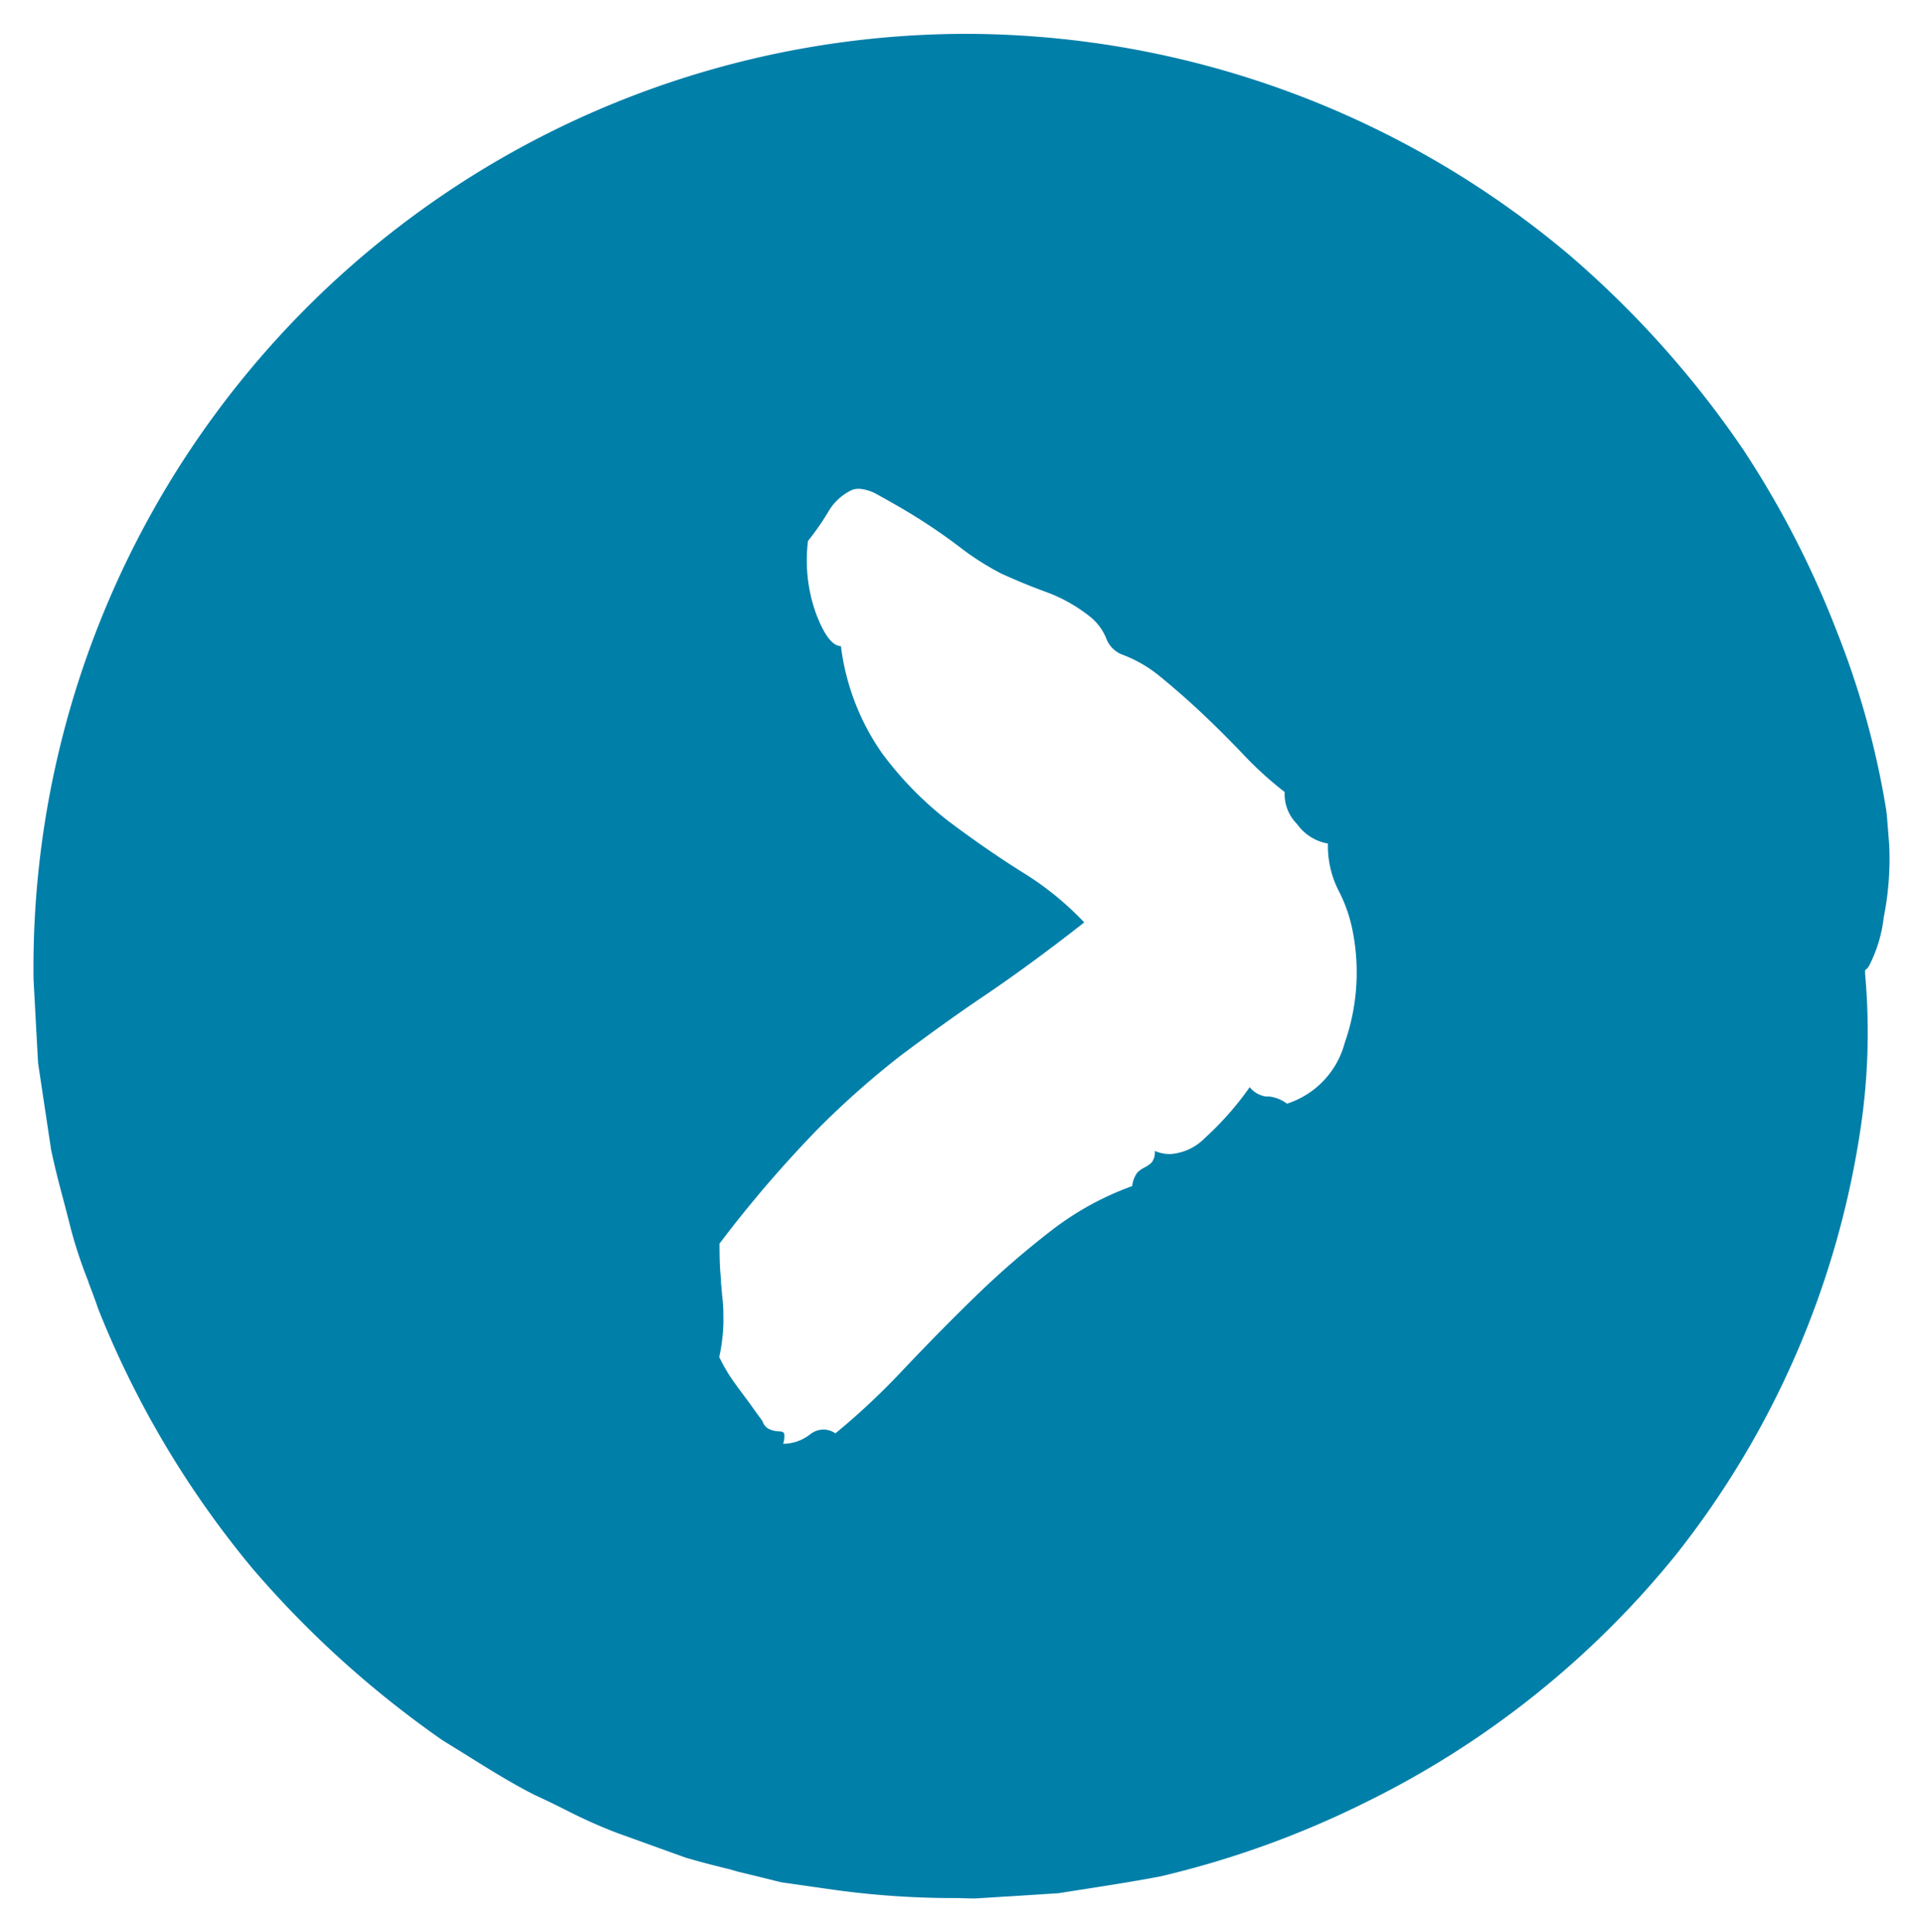 <?xml version="1.0" encoding="UTF-8"?> <svg xmlns="http://www.w3.org/2000/svg" width="28.619" height="28.746" viewBox="0 0 28.619 28.746"><g id="video-next-blue" transform="translate(0.5 0.5)"><path id="Subtraction_3" data-name="Subtraction 3" d="M13.664,0h0l-.056,0-.467.029-.089.005-.685.044-.235.037-.082.013c-.368.057-.785.121-1.2.2A14.08,14.08,0,0,0,7.8,1.428,13.7,13.7,0,0,0,3.188,5.1a13.374,13.374,0,0,0-2.758,6.35,9.639,9.639,0,0,0-.068,2.305l0,.056a.253.253,0,0,0-.052.052,2.08,2.08,0,0,0-.226.736,4.462,4.462,0,0,0-.081,1.078l.034.427c0,.01,0,.026.008.05l0,.025A12.687,12.687,0,0,0,.782,18.85a14.217,14.217,0,0,0,1.392,2.705,14.74,14.74,0,0,0,2.593,2.9,13.967,13.967,0,0,0,8.894,3.287h.159a13.895,13.895,0,0,0,13.8-14.064l-.027-.5c-.013-.251-.027-.5-.041-.749l-.026-.175-.116-.772-.052-.344c-.058-.275-.129-.547-.2-.81l-.012-.047c-.031-.12-.062-.238-.092-.358a6.986,6.986,0,0,0-.253-.752l0-.008c-.049-.128-.1-.261-.144-.392a14.319,14.319,0,0,0-2.3-3.867,15.076,15.076,0,0,0-2.823-2.55l-.359-.222c-.349-.218-.679-.423-1.009-.59-.15-.069-.3-.141-.436-.21l-.013-.006a7.668,7.668,0,0,0-.776-.349L17.92.609c-.21-.062-.4-.111-.584-.156l-.08-.02L17.142.4C16.726.3,16.495.241,16.494.241l-.77-.11A13.02,13.02,0,0,0,13.869.006h-.011Zm2.2,6.977a.324.324,0,0,0,.2-.073.656.656,0,0,1,.4-.139.318.318,0,0,0-.015.155c.011.02.038.03.078.03a.373.373,0,0,1,.137.03.187.187,0,0,1,.107.123c.1.133.178.247.246.338l.091.122.046.062c.03.042.066.093.108.155a2.818,2.818,0,0,1,.153.275,2.694,2.694,0,0,0-.062.508c0,.141,0,.261.015.368.007.074.014.152.021.231l0,.041.007.081c.01.114.015.264.015.459a18.155,18.155,0,0,1-1.458,1.7,12.987,12.987,0,0,1-1.227,1.089c-.4.3-.813.6-1.243.89s-.934.656-1.5,1.1a4.528,4.528,0,0,0,.905.737c.355.222.722.475,1.091.751a5.135,5.135,0,0,1,1.012,1.028,3.533,3.533,0,0,1,.613,1.595c.124,0,.247.161.368.477a2.341,2.341,0,0,1,.122,1.088,3.841,3.841,0,0,0-.291.415.808.808,0,0,1-.322.322.264.264,0,0,1-.125.038h-.034a.649.649,0,0,1-.257-.083c-.18-.1-.376-.209-.583-.338s-.431-.282-.644-.444a4.041,4.041,0,0,0-.629-.4c-.244-.11-.465-.2-.676-.276a2.357,2.357,0,0,1-.644-.367.8.8,0,0,1-.23-.308.417.417,0,0,0-.23-.246,1.96,1.96,0,0,1-.583-.337c-.2-.163-.414-.35-.629-.553s-.425-.414-.629-.629A5.375,5.375,0,0,0,9,16.462a.63.63,0,0,0-.183-.475.716.716,0,0,0-.461-.292A1.464,1.464,0,0,0,8.2,15a2.207,2.207,0,0,1-.216-.628,3.174,3.174,0,0,1,.122-1.642,1.3,1.3,0,0,1,.86-.905.538.538,0,0,0,.268.107H9.28a.376.376,0,0,1,.24.139,4.582,4.582,0,0,1,.661-.751.8.8,0,0,1,.527-.245.576.576,0,0,1,.225.047.241.241,0,0,1,.045-.17.4.4,0,0,1,.107-.076.4.4,0,0,0,.108-.077.413.413,0,0,0,.076-.2,4.4,4.4,0,0,0,1.2-.659A13.008,13.008,0,0,0,13.6,8.96c.342-.332.693-.688,1.074-1.09a10.658,10.658,0,0,1,1.012-.95A.317.317,0,0,0,15.861,6.977Z" transform="translate(27.619 27.746) rotate(180)" fill="#007fa9" stroke="rgba(0,0,0,0)" stroke-miterlimit="10" stroke-width="1"></path></g></svg> 